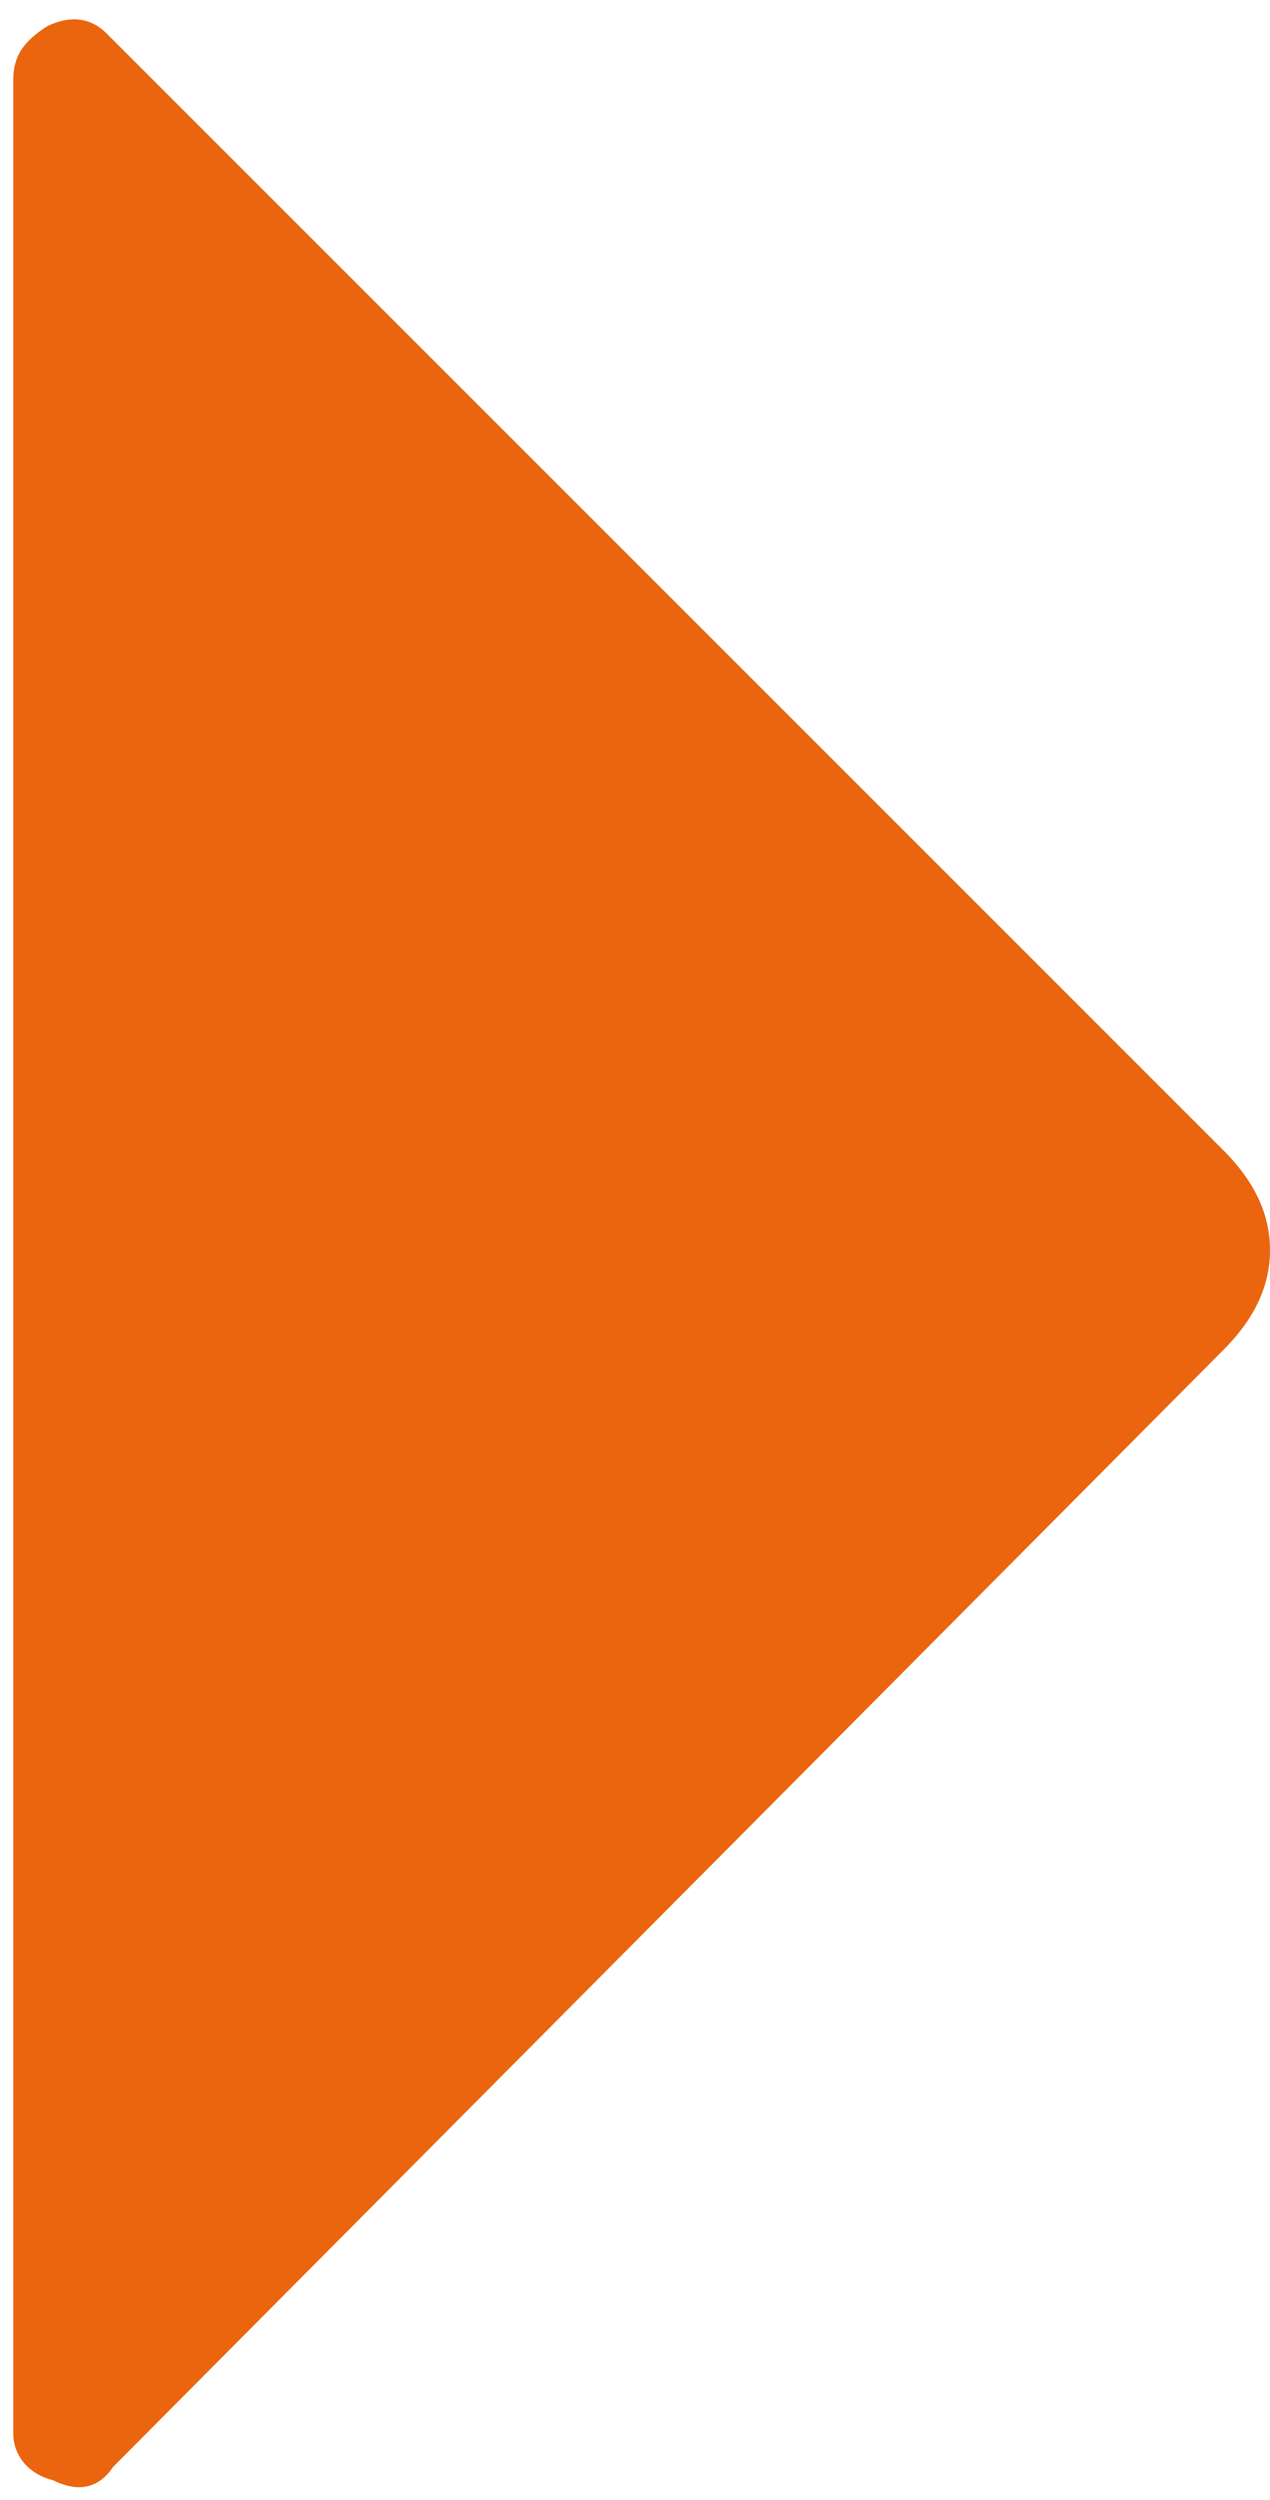 <?xml version="1.0" encoding="utf-8"?>
<!-- Generator: Adobe Illustrator 19.2.1, SVG Export Plug-In . SVG Version: 6.00 Build 0)  -->
<svg version="1.1" id="logo" xmlns="http://www.w3.org/2000/svg" xmlns:xlink="http://www.w3.org/1999/xlink" x="0px" y="0px"
	 viewBox="0 0 19.1 37.6" style="enable-background:new 0 0 19.1 37.6;" xml:space="preserve">
<style type="text/css">
	.st0{fill:none;}
	.st1{fill:#EA650D;}
</style>
<g>
	<rect x="-22.1" y="-9.5" class="st0" width="85" height="56.7"/>
	<g>
		<path class="st1" d="M0.8,37.3c0.4,0.2,0.7,0.1,0.9-0.2l16.7-16.8c0.5-0.5,0.7-1,0.7-1.5c0-0.5-0.2-1-0.7-1.5L1.6,0.5
			C1.4,0.3,1.1,0.2,0.7,0.4C0.4,0.6,0.2,0.8,0.2,1.2v35.4C0.2,36.9,0.4,37.2,0.8,37.3z"/>
	</g>
</g>
</svg>
